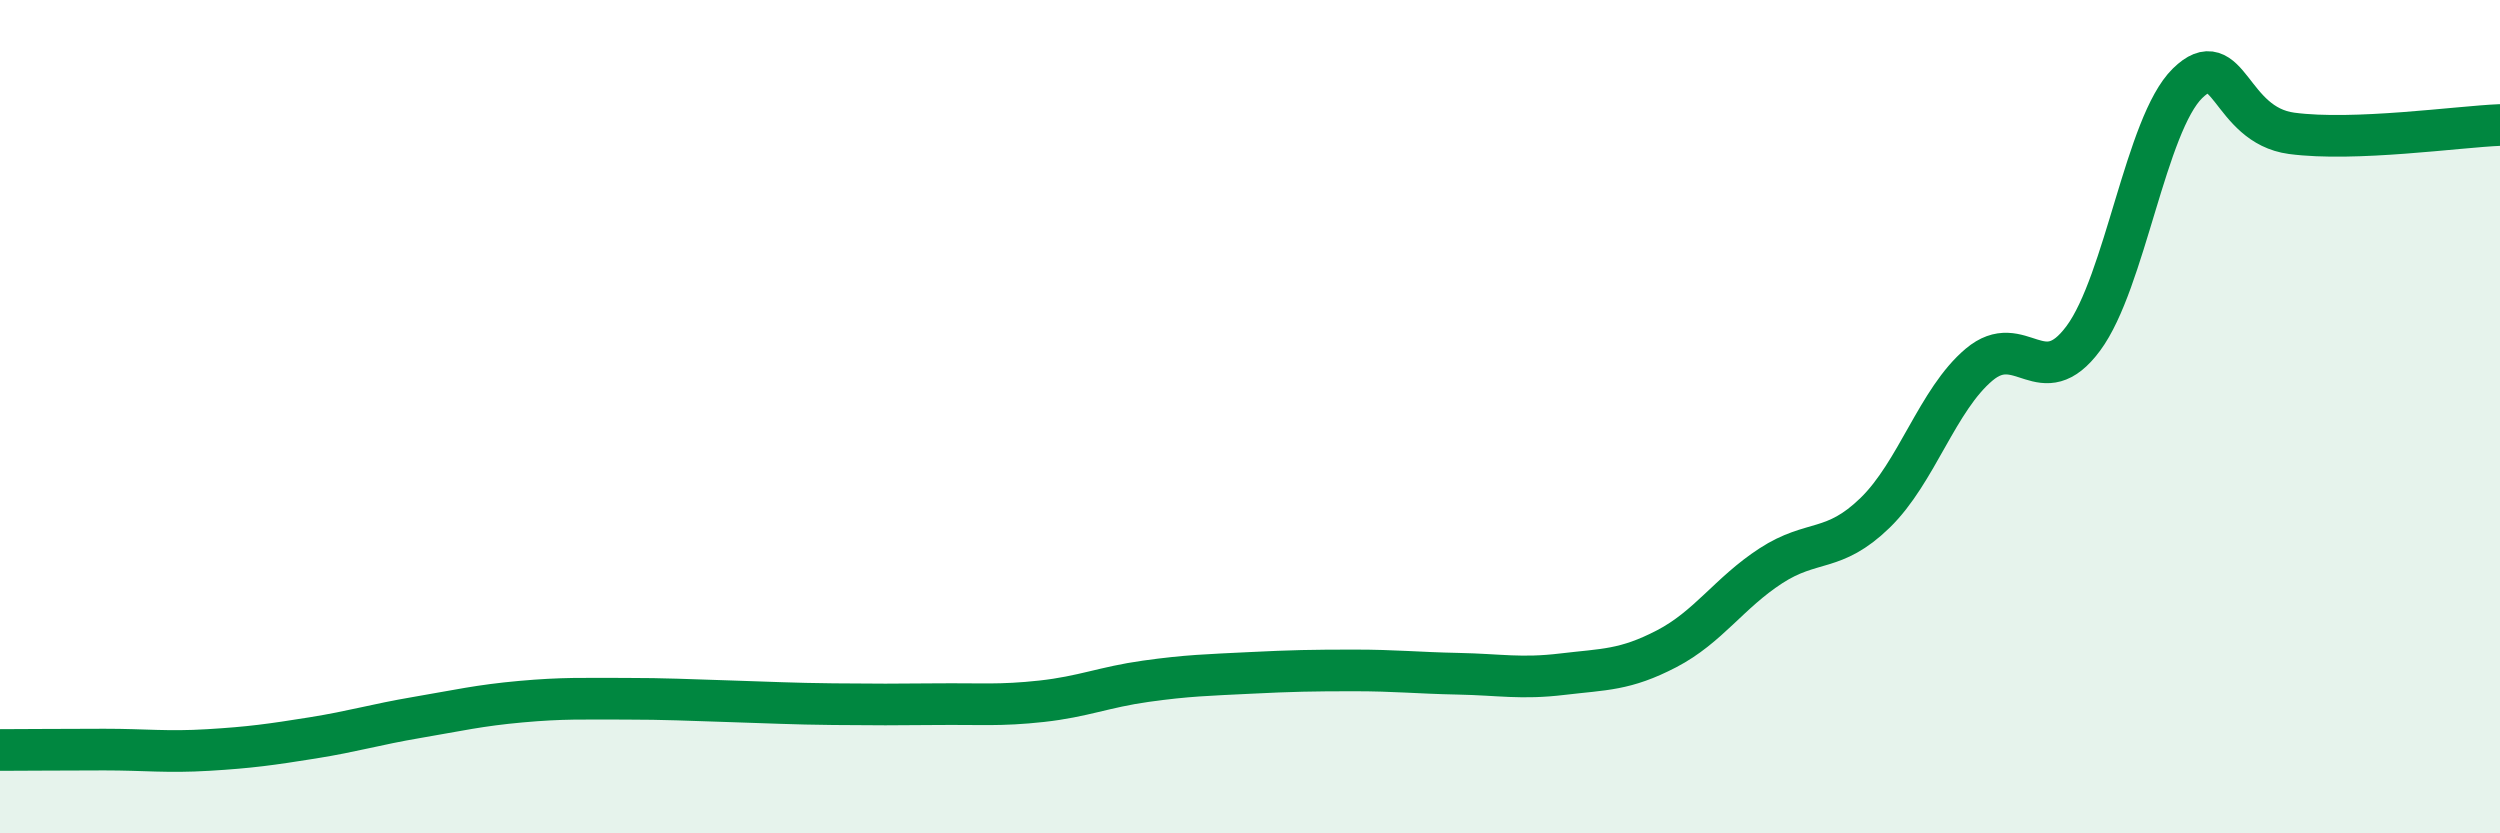 
    <svg width="60" height="20" viewBox="0 0 60 20" xmlns="http://www.w3.org/2000/svg">
      <path
        d="M 0,18 C 0.5,18 1.5,17.99 2.5,17.99 C 3.5,17.99 4,18.06 5,18 C 6,17.94 6.5,17.87 7.5,17.71 C 8.5,17.55 9,17.39 10,17.22 C 11,17.05 11.5,16.93 12.5,16.84 C 13.5,16.75 14,16.77 15,16.77 C 16,16.77 16.5,16.8 17.5,16.83 C 18.5,16.86 19,16.89 20,16.9 C 21,16.91 21.5,16.91 22.5,16.9 C 23.5,16.89 24,16.94 25,16.83 C 26,16.72 26.5,16.49 27.5,16.35 C 28.5,16.21 29,16.2 30,16.15 C 31,16.1 31.5,16.09 32.5,16.09 C 33.5,16.09 34,16.15 35,16.17 C 36,16.19 36.5,16.3 37.5,16.18 C 38.5,16.06 39,16.09 40,15.57 C 41,15.05 41.5,14.23 42.5,13.58 C 43.5,12.93 44,13.28 45,12.31 C 46,11.34 46.5,9.59 47.5,8.75 C 48.5,7.91 49,9.47 50,8.12 C 51,6.77 51.5,2.98 52.5,2 C 53.5,1.02 53.5,3 55,3.2 C 56.5,3.4 59,3.04 60,3L60 20L0 20Z"
        fill="#008740"
        opacity="0.1"
        stroke-linecap="round"
        stroke-linejoin="round"
      />
      <path
        d="M 0,18 C 0.5,18 1.5,17.99 2.5,17.99 C 3.5,17.99 4,18.06 5,18 C 6,17.94 6.5,17.87 7.5,17.71 C 8.5,17.55 9,17.39 10,17.22 C 11,17.05 11.5,16.93 12.5,16.84 C 13.5,16.75 14,16.77 15,16.77 C 16,16.77 16.5,16.8 17.5,16.83 C 18.5,16.86 19,16.89 20,16.9 C 21,16.91 21.5,16.91 22.5,16.9 C 23.5,16.89 24,16.94 25,16.83 C 26,16.72 26.5,16.49 27.5,16.35 C 28.5,16.21 29,16.2 30,16.15 C 31,16.1 31.5,16.09 32.5,16.09 C 33.5,16.09 34,16.15 35,16.17 C 36,16.19 36.5,16.3 37.5,16.18 C 38.5,16.06 39,16.09 40,15.57 C 41,15.05 41.5,14.23 42.5,13.58 C 43.5,12.93 44,13.28 45,12.31 C 46,11.34 46.5,9.59 47.5,8.75 C 48.5,7.91 49,9.47 50,8.12 C 51,6.77 51.5,2.98 52.5,2 C 53.5,1.02 53.5,3 55,3.2 C 56.5,3.4 59,3.04 60,3"
        stroke="#008740"
        stroke-width="1"
        fill="none"
        stroke-linecap="round"
        stroke-linejoin="round"
      />
    </svg>
  